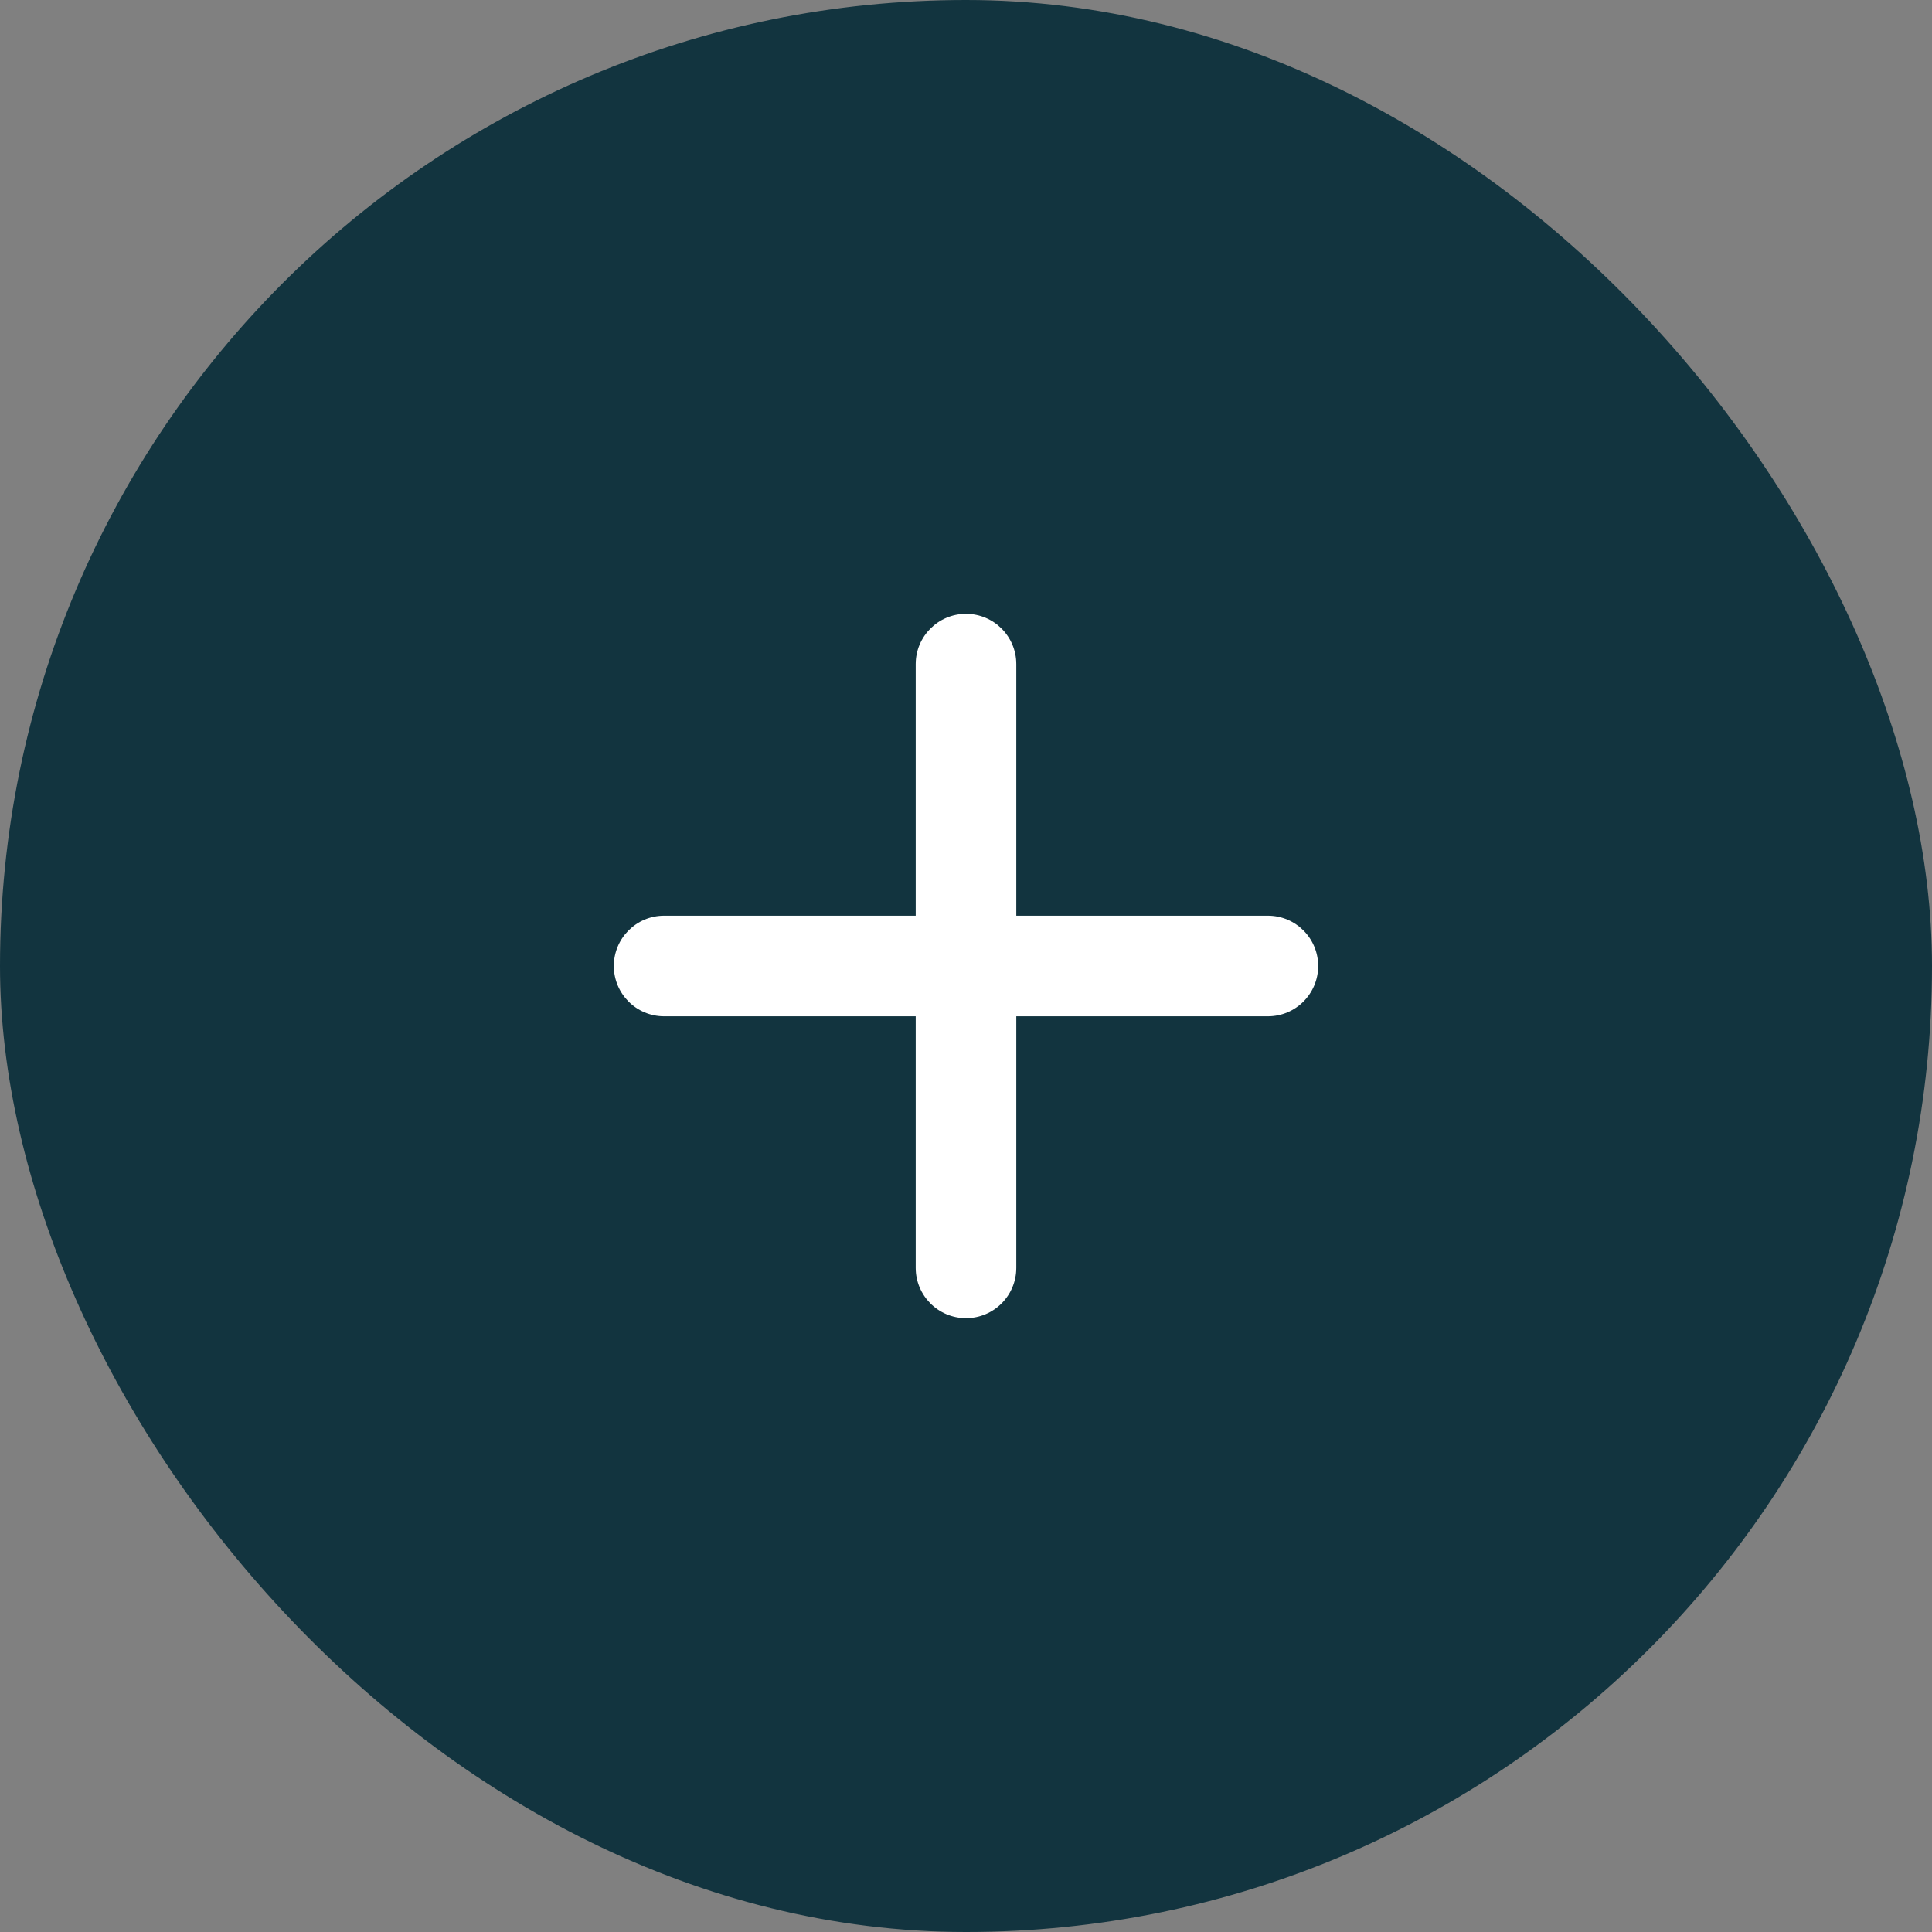 <svg width="32" height="32" viewBox="0 0 32 32" fill="none" xmlns="http://www.w3.org/2000/svg">
<rect x="0" y="0" width="32" height="32" fill="#808080" stroke="none"/>
<rect width="32" height="32" rx="16" fill="#12343F"/>
<path fill-rule="evenodd" clip-rule="evenodd" d="M16 10.167C16.46 10.167 16.833 10.54 16.833 11V15.167H21C21.46 15.167 21.833 15.54 21.833 16C21.833 16.46 21.46 16.833 21 16.833H16.833V21C16.833 21.46 16.46 21.833 16 21.833C15.54 21.833 15.167 21.46 15.167 21V16.833H11C10.54 16.833 10.167 16.46 10.167 16C10.167 15.54 10.54 15.167 11 15.167H15.167V11C15.167 10.54 15.54 10.167 16 10.167Z" fill="white"/>
</svg>
